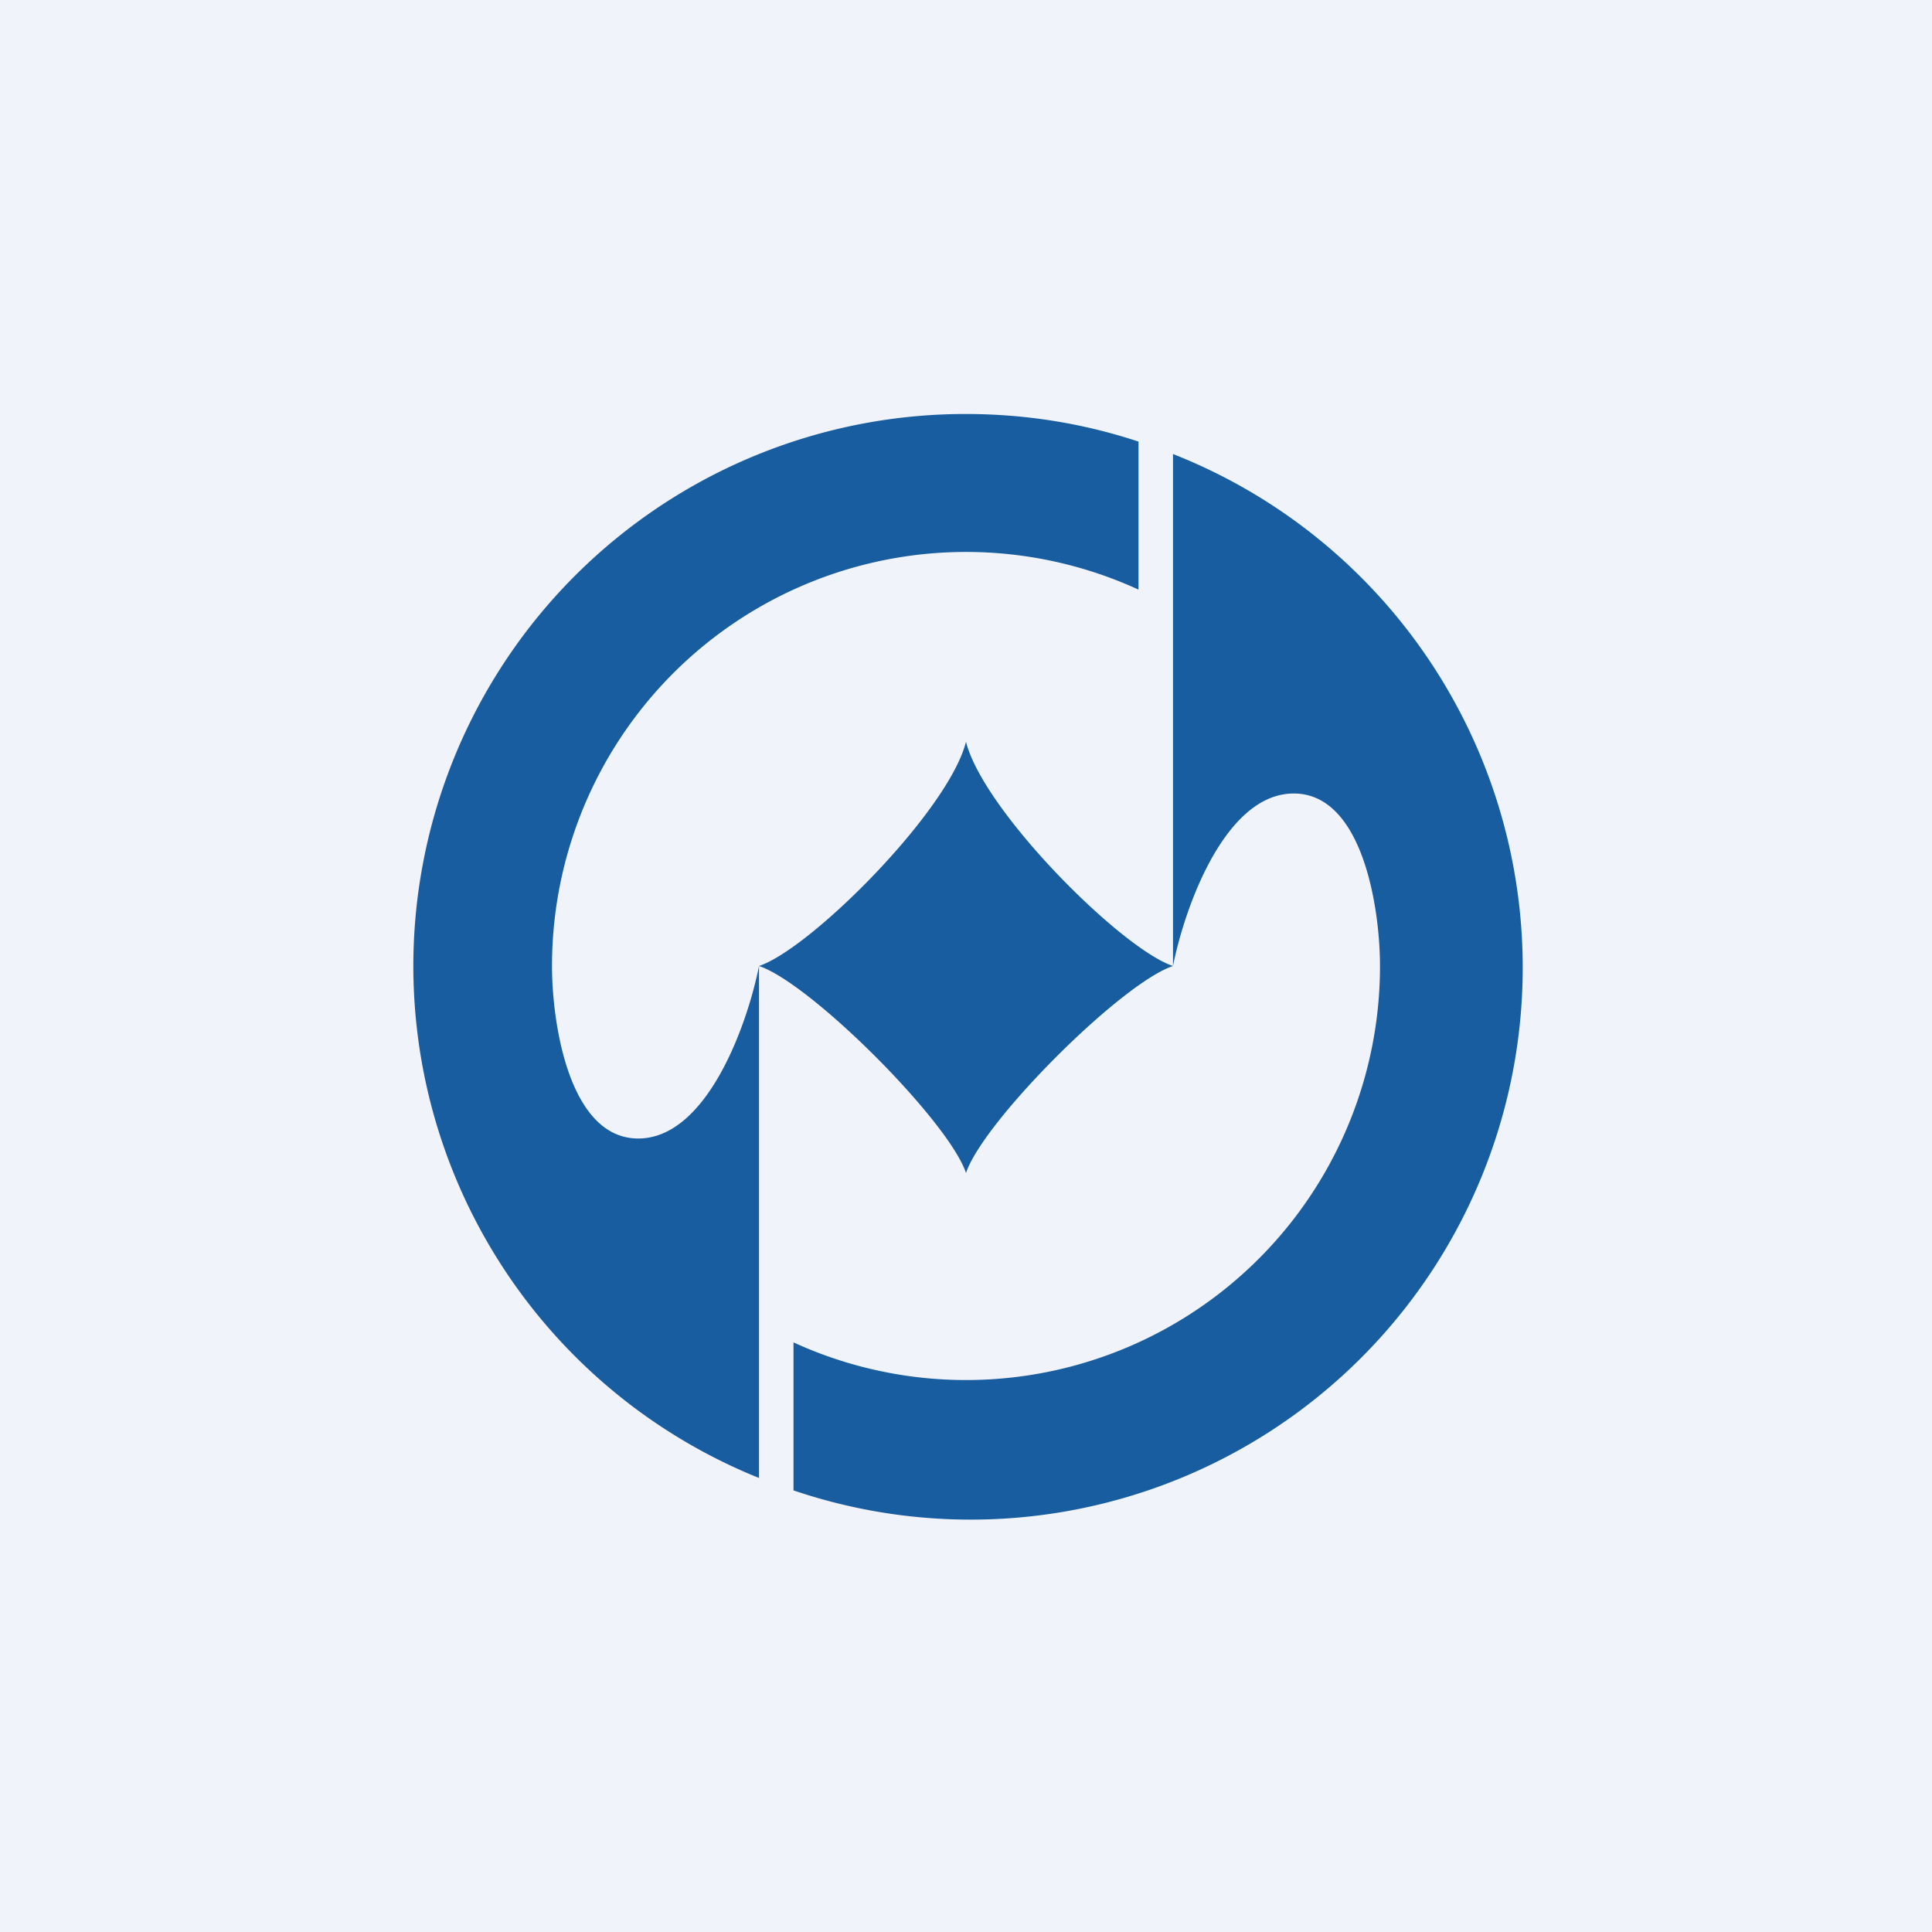 <svg width="56" height="56" viewBox="0 0 56 56" xmlns="http://www.w3.org/2000/svg"><path fill="#F0F3FA" d="M0 0h56v56H0z"/><path d="M28 12c1.75 0 3.43.28 5 .8v4.29A12 12 0 0 0 16 28c0 1.67.5 5 2.5 5s3.17-3.33 3.5-5v14.84A16 16 0 0 1 28 12Zm6 16c-1.5-.5-5.5-4.5-6-6.5-.5 2-4.5 6-6 6.5 1.5.5 5.5 4.5 6 6 .5-1.5 4.5-5.5 6-6Zm0 0V13.16A16 16 0 0 1 23 43.2v-4.29A12 12 0 0 0 40 28c0-1.67-.5-5-2.5-5s-3.17 3.33-3.5 5Z" fill="#185DA0"/></svg>
